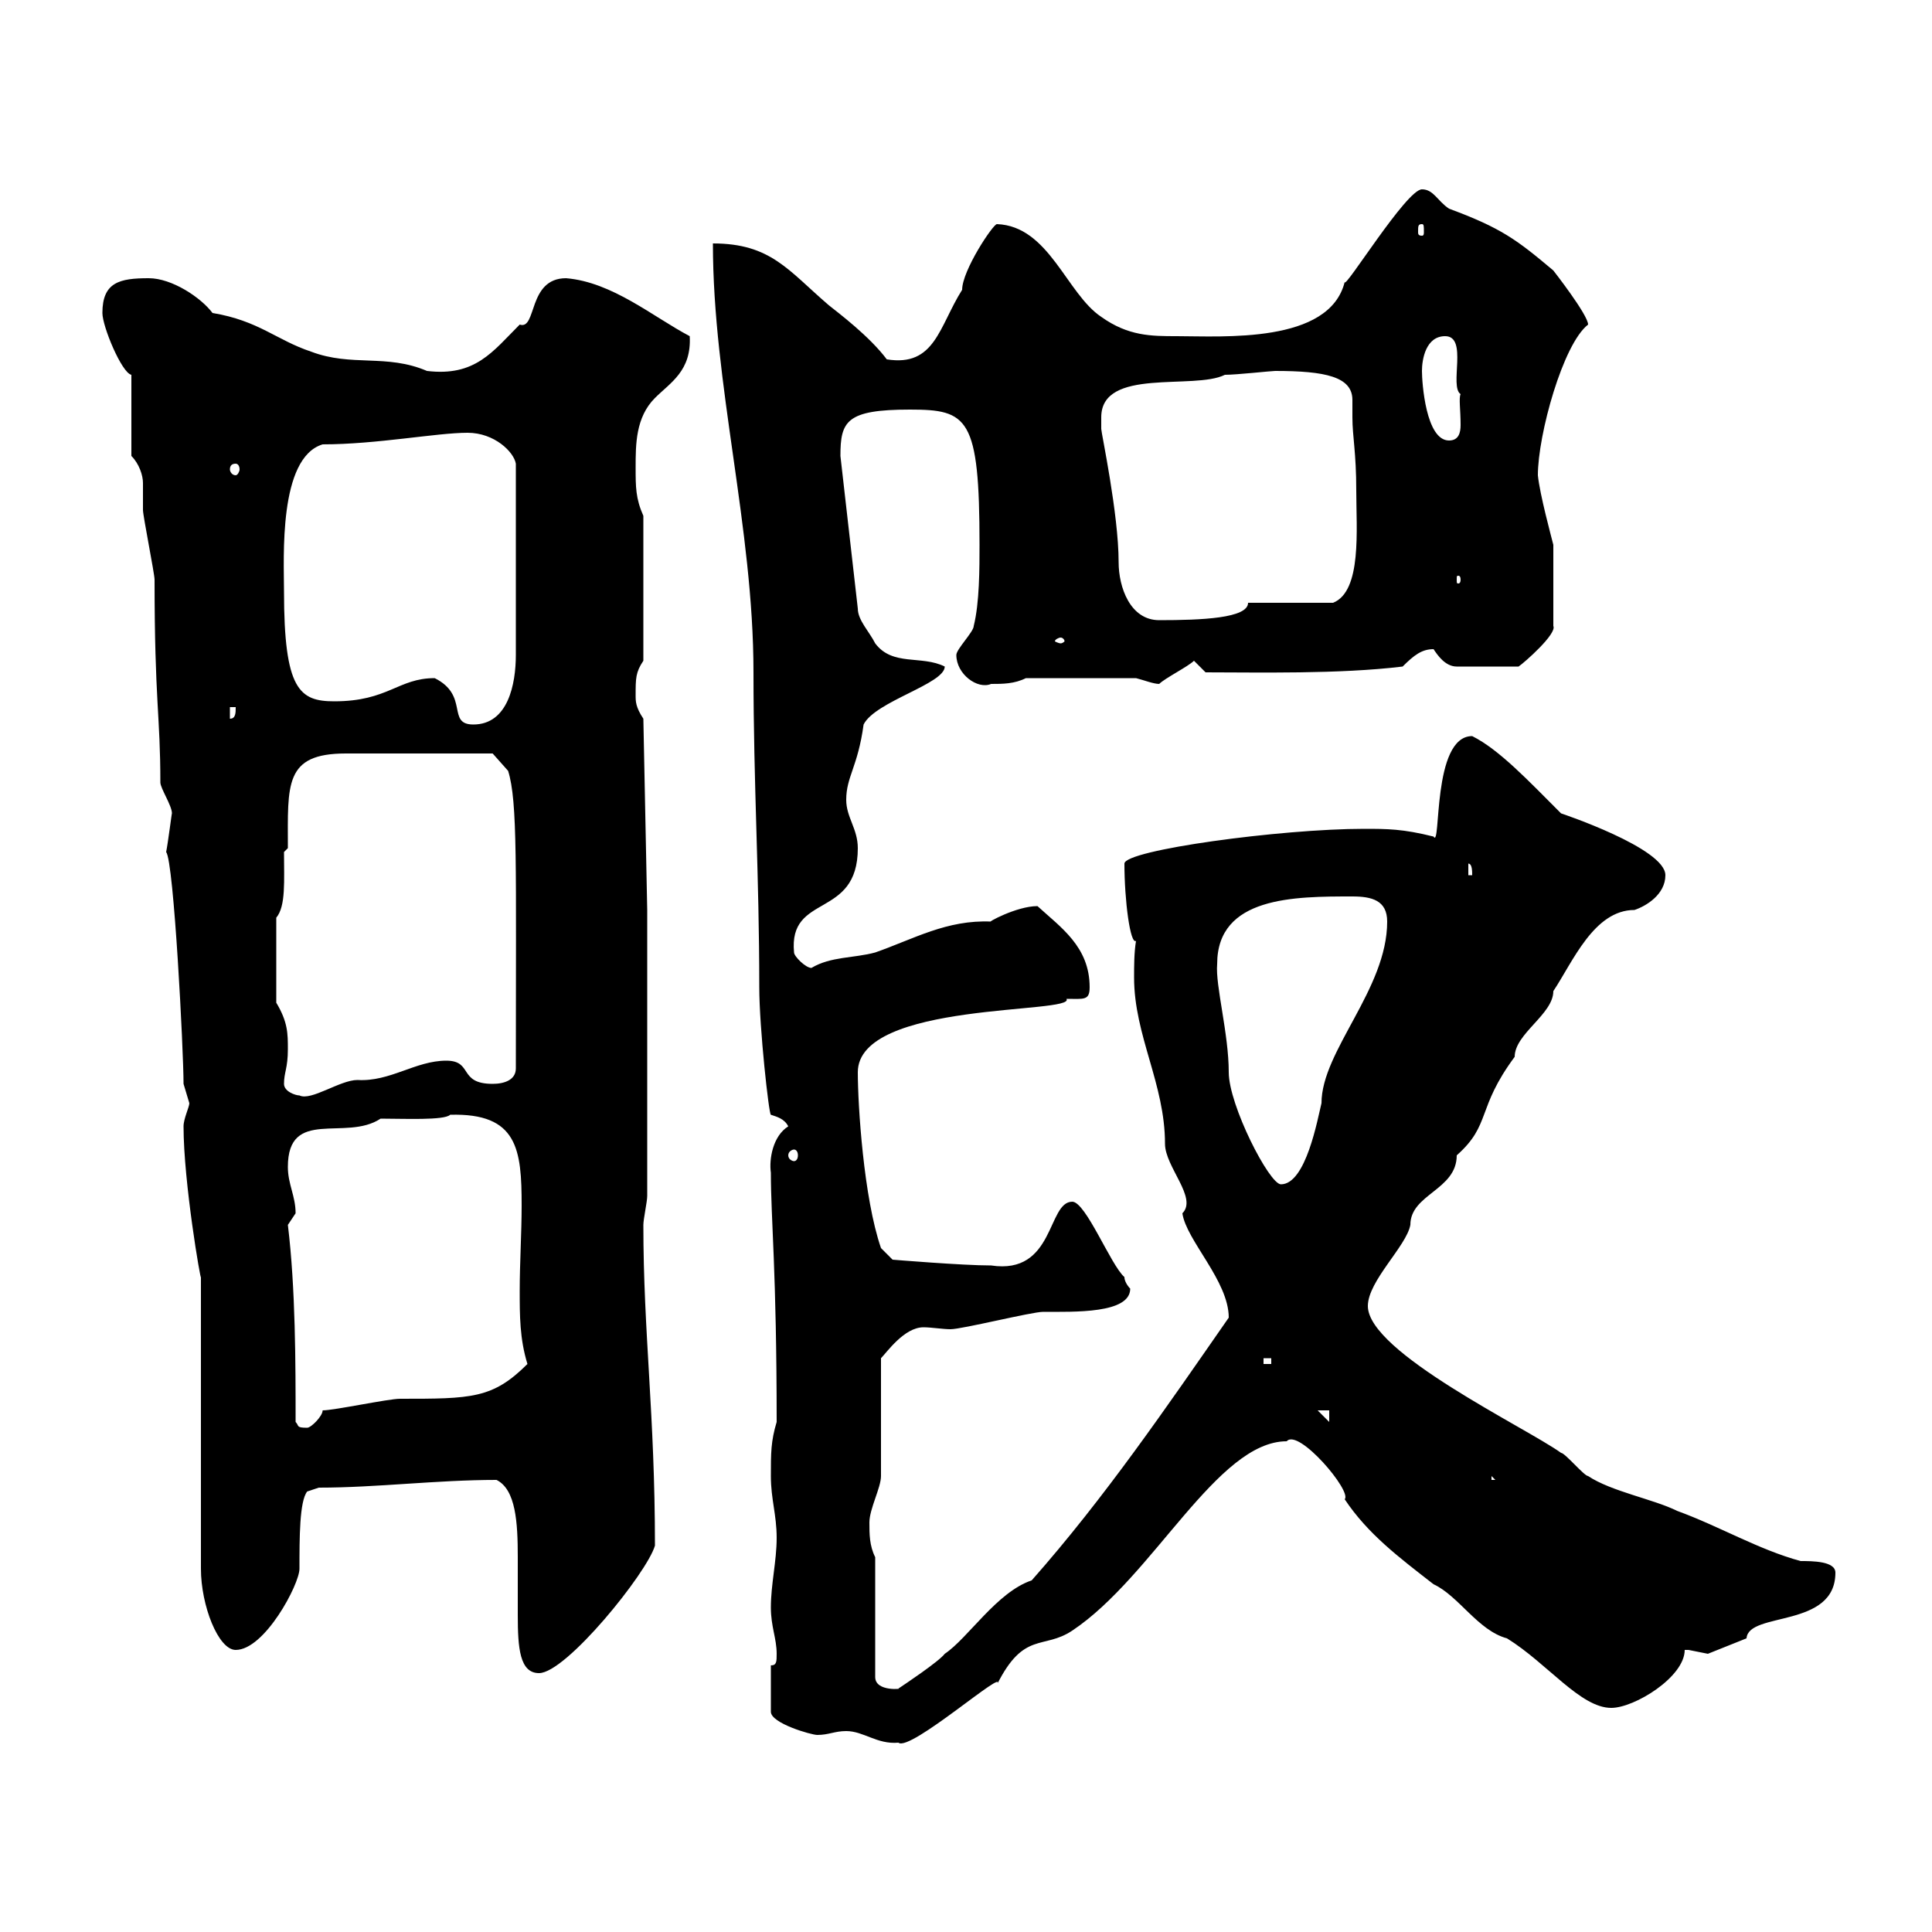 <svg xmlns="http://www.w3.org/2000/svg" xmlns:xlink="http://www.w3.org/1999/xlink" width="300" height="300"><path d="M131.40 268.80C134.10 268.80 136.20 270.90 139.50 270.60C141.30 272.10 156.60 258.60 154.80 261.60C159 253.20 162 256.20 166.50 253.20C179.10 244.80 189 223.80 199.80 223.80C201.60 221.70 210 231.60 208.80 232.80C212.40 238.20 217.20 241.80 222.60 246C226.50 247.80 229.50 253.20 234 254.40C240.30 258.30 245.40 265.20 250.20 265.20C253.80 265.20 261.60 260.40 261.60 256.20C261.60 256.20 261.60 256.20 262.20 256.20C262.20 256.20 265.20 256.80 265.20 256.80L271.20 254.40C271.50 250.20 285 252.90 285 244.20C285 242.40 281.40 242.40 279.60 242.40C273 240.60 267 237 260.40 234.60C256.80 232.80 250.20 231.60 246.60 229.20C246 229.20 243 225.60 242.40 225.60C237 221.70 212.40 210 212.40 202.80C212.40 198.90 218.40 193.50 219 190.20C219 185.40 226.20 184.80 226.20 179.40C231.60 174.60 229.20 172.20 235.20 164.10C235.20 160.50 241.20 157.50 241.20 153.90C244.20 149.40 247.50 141.30 253.80 141.30C255.60 140.70 258.60 138.90 258.60 135.90C258.60 131.70 242.40 126.30 242.40 126.30C237.30 121.20 232.80 116.40 228.60 114.30C222.30 114.30 223.80 132 222.60 129.90C217.80 128.70 215.40 128.70 211.80 128.70C198.90 128.70 174.60 132 174.60 134.10C174.60 139.80 175.50 146.70 176.40 146.10C176.10 147.90 176.10 150 176.10 151.80C176.10 160.80 180.90 168.30 180.90 177.60C180.90 181.20 186 186 183.60 188.40C184.20 192.60 190.80 198.90 190.80 204.60C181.20 218.40 171.60 232.50 160.20 245.40C154.80 247.20 150.30 254.40 146.70 256.80C145.80 258 140.40 261.60 139.50 262.20C140.40 262.20 135.90 262.80 135.90 260.40L135.90 241.80C135 240 135 238.20 135 236.40C135 234.30 136.80 231 136.80 229.20L136.80 210.90C137.70 210 140.40 206.10 143.40 206.10C144.60 206.10 146.40 206.40 147.60 206.40C149.40 206.40 160.20 203.70 162 203.70C166.80 203.70 175.50 204 175.50 200.10C175.50 200.10 174.60 199.20 174.60 198.30C172.50 196.50 168.60 186.60 166.50 186.60C162.60 186.60 163.80 198 153.90 196.50C149.40 196.50 138.60 195.60 138.60 195.60L136.80 193.80C134.10 186 133.20 171.60 133.20 166.50C133.20 155.40 167.10 157.50 165.60 155.10C168.30 155.10 169.20 155.40 169.20 153.30C169.20 147 164.70 144 161.10 140.70C157.80 140.70 153 143.40 153.90 143.10C147 142.80 141.90 145.80 135.90 147.90C132.60 148.80 129 148.50 126 150.30C125.10 150.30 123.30 148.50 123.30 147.90C122.40 138.60 133.20 142.80 133.20 131.70C133.20 128.70 131.40 126.90 131.40 124.20C131.40 120.60 133.20 119.10 134.10 112.50C135.90 108.90 146.70 106.20 146.70 103.50C143.10 101.70 138.60 103.50 135.90 99.90C135 98.10 133.20 96.30 133.20 94.50L130.50 70.80C130.50 65.40 131.40 63.60 141.30 63.60C150.30 63.60 152.10 64.80 152.10 84.60C152.10 88.20 152.10 93.60 151.20 97.20C151.20 98.10 148.50 100.80 148.50 101.70C148.50 104.70 151.80 107.10 153.90 106.20C155.70 106.20 157.50 106.20 159.30 105.30L176.40 105.30C177.60 105.60 179.10 106.20 180 106.20C180.90 105.30 184.50 103.50 185.40 102.60L187.20 104.40C195.30 104.40 207.90 104.70 217.80 103.50C219.60 101.70 220.80 100.80 222.60 100.80C223.20 101.70 224.40 103.50 226.20 103.50L235.80 103.50C236.70 102.90 241.80 98.40 241.20 97.20L241.20 84.60C240.90 83.40 239.10 76.80 238.80 73.80C238.80 67.50 242.70 53.40 246.60 50.40C246.60 48.90 241.20 42 241.20 42C235.50 37.20 233.10 35.40 225 32.40C223.20 31.20 222.60 29.40 220.80 29.40C218.40 29.40 208.80 45 208.80 43.80C206.40 53.40 189.90 52.20 182.70 52.20C178.80 52.20 175.20 52.20 171 49.20C165.60 45.60 162.90 35.10 154.80 34.80C154.20 34.80 149.40 42 149.40 45C145.80 50.70 145.20 57 137.70 55.80C135 52.20 130.20 48.60 128.70 47.40C122.40 42 119.70 37.80 110.70 37.80C110.70 59.70 117 81.90 117 104.40C117 121.80 117.90 135.90 117.90 153.30C117.90 159.60 119.40 173.10 119.70 173.10C120.60 173.40 121.80 173.70 122.40 174.90C120 176.40 119.40 180 119.70 182.10C119.70 189.30 120.60 197.40 120.60 220.80C119.70 223.80 119.70 225.60 119.70 229.20C119.70 232.80 120.60 235.20 120.60 238.80C120.60 242.40 119.70 246 119.70 249.60C119.70 252.60 120.60 254.40 120.60 256.80C120.60 258 120.60 258.60 119.70 258.60L119.70 265.80C119.70 267.60 126 269.40 126.90 269.40C128.70 269.40 129.60 268.80 131.40 268.80ZM77.10 229.80C80.10 231.30 80.40 236.40 80.40 241.80C80.40 244.80 80.40 247.80 80.40 250.80C80.40 255.90 80.70 259.80 83.70 259.80C87.90 259.80 100.50 244.20 101.70 240C101.70 219.60 99.90 207 99.90 190.20C99.90 189.30 100.50 186.60 100.50 185.70L100.50 141.30L99.90 111.60C98.70 109.80 98.70 108.90 98.70 108C98.70 105.30 98.70 104.40 99.90 102.60L99.90 80.10C98.70 77.40 98.70 75.60 98.70 72.60C98.70 69 98.70 64.80 101.70 61.80C104.10 59.40 107.40 57.60 107.10 52.20C101.40 49.20 95.10 43.80 87.90 43.20C81.90 43.20 83.40 51.30 80.70 50.40C76.50 54.60 73.80 58.50 66.30 57.60C60 54.90 54.60 57 48.30 54.60C42.90 52.80 40.20 49.80 33 48.60C31.20 46.20 26.70 43.20 23.10 43.20C18.60 43.20 15.90 43.80 15.90 48.60C15.90 50.70 18.90 57.90 20.40 58.20L20.40 70.80C21.60 72 22.20 73.80 22.20 75C22.20 76.50 22.20 78 22.20 79.20C22.20 80.10 24 89.10 24 90C24 108.90 24.90 111 24.90 121.50C24.90 122.40 26.70 125.10 26.70 126.30C26.70 126 26.10 130.80 25.80 132.30C27 133.80 28.50 163.20 28.50 168.30C28.50 168.30 29.40 171.30 29.40 171.30C29.40 171.90 28.50 173.70 28.50 174.90C28.50 183.60 31.20 199.20 31.20 198.30L31.20 243.60C31.20 249.30 33.90 256.20 36.60 256.20C41.10 256.20 46.50 246 46.50 243.60C46.50 238.80 46.50 233.10 47.70 231.60L49.50 231C58.50 231 67.80 229.80 77.10 229.80ZM231.60 229.20L232.20 229.80L231.60 229.80ZM45.90 220.80C45.90 211.80 45.90 200.10 44.70 190.20C44.70 190.20 45.90 188.40 45.90 188.40C45.90 185.70 44.70 183.90 44.70 181.20C44.70 171.90 53.70 177.30 59.10 173.70C62.70 173.70 69 174 69.90 173.10C80.40 172.80 81 178.50 81 187.20C81 191.40 80.70 196.20 80.70 200.40C80.70 204.30 80.70 207.90 81.90 211.80C76.50 217.20 73.20 217.20 62.10 217.20C60.30 217.20 51.90 219 50.10 219C50.10 219.90 48.30 221.70 47.70 221.70C45.90 221.70 46.50 221.40 45.90 220.80ZM204.60 219L206.40 219L206.40 220.80ZM196.20 210.90L197.40 210.90L197.40 211.80L196.20 211.80ZM189 149.70C189 139.20 201 139.20 210 139.20C213 139.20 215.40 139.80 215.40 143.10C215.40 153.60 205.20 163.20 205.20 171.30C204.60 173.70 202.80 183.90 198.90 183.90C197.10 183.90 190.80 171.60 190.80 166.50C190.80 160.50 188.70 153 189 149.70ZM123.30 178.50C123.60 178.50 123.90 178.80 123.90 179.40C123.90 180 123.60 180.30 123.30 180.30C123 180.30 122.40 180 122.40 179.40C122.40 178.80 123 178.50 123.30 178.50ZM44.10 168.30C44.10 166.50 44.70 165.90 44.70 162.90C44.70 160.50 44.70 158.70 42.90 155.70L42.90 142.50C44.40 140.70 44.10 136.80 44.10 132.30L44.70 131.70C44.70 121.80 44.10 117 53.70 117L76.50 117L78.90 119.70C80.40 124.50 80.10 134.40 80.10 165.90C80.10 167.70 78.30 168.30 76.50 168.30C71.10 168.30 73.50 164.70 69.30 164.70C64.50 164.70 60.60 168 55.50 167.70C52.80 167.70 48.30 171 46.50 170.10C45.90 170.10 44.10 169.50 44.10 168.30ZM228 134.10C228.60 134.10 228.60 135.30 228.60 135.90L228 135.90ZM67.50 105.30C61.80 105.30 60.30 108.90 51.90 108.90C46.50 108.90 44.10 107.10 44.10 91.80C44.10 86.70 43.20 71.10 50.10 69C58.50 69 67.80 67.20 72.60 67.20C76.80 67.20 79.80 70.20 80.10 72L80.10 101.70C80.10 106.20 78.90 112.50 73.50 112.50C69.30 112.50 72.90 108 67.50 105.30ZM35.70 109.80L36.60 109.80C36.60 110.70 36.60 111.60 35.70 111.60ZM164.70 99C165 99 165.30 99.30 165.30 99.60C165.30 99.60 165 99.90 164.70 99.90C164.40 99.90 163.80 99.60 163.80 99.60C163.80 99.30 164.40 99 164.70 99ZM171 64.80C171 57 185.40 60.60 190.20 58.20C192 58.20 197.40 57.60 198 57.60C205.80 57.60 210 58.50 210 62.10C210 63.30 210 63.90 210 64.80C210 67.80 210.60 70.20 210.60 76.20C210.60 82.20 211.50 91.80 207 93.60L193.80 93.60C193.80 96 186.60 96.30 180 96.30C175.50 96.30 173.70 91.20 173.70 87.30C173.70 79.80 171 67.20 171 66.60C171 66.60 171 64.80 171 64.80ZM226.80 90C226.80 90.60 226.50 90.60 226.50 90.60C226.20 90.60 226.20 90.60 226.20 90C226.20 89.40 226.20 89.40 226.50 89.40C226.50 89.40 226.80 89.40 226.80 90ZM36.60 72C36.90 72 37.20 72.30 37.20 72.90C37.20 73.20 36.90 73.80 36.60 73.80C36 73.80 35.70 73.20 35.70 72.90C35.70 72.30 36 72 36.60 72ZM220.80 57.60C220.80 55.80 221.40 52.20 224.40 52.20C228 52.20 225 60 226.80 61.20C226.50 61.80 226.80 63.60 226.80 66C226.80 67.20 226.50 68.40 225 68.40C221.40 68.40 220.80 59.40 220.80 57.60ZM220.80 34.80C221.10 34.80 221.10 35.10 221.10 36C221.10 36.30 221.10 36.60 220.80 36.60C220.20 36.60 220.20 36.30 220.20 36C220.20 35.10 220.20 34.80 220.80 34.80Z"/></svg>